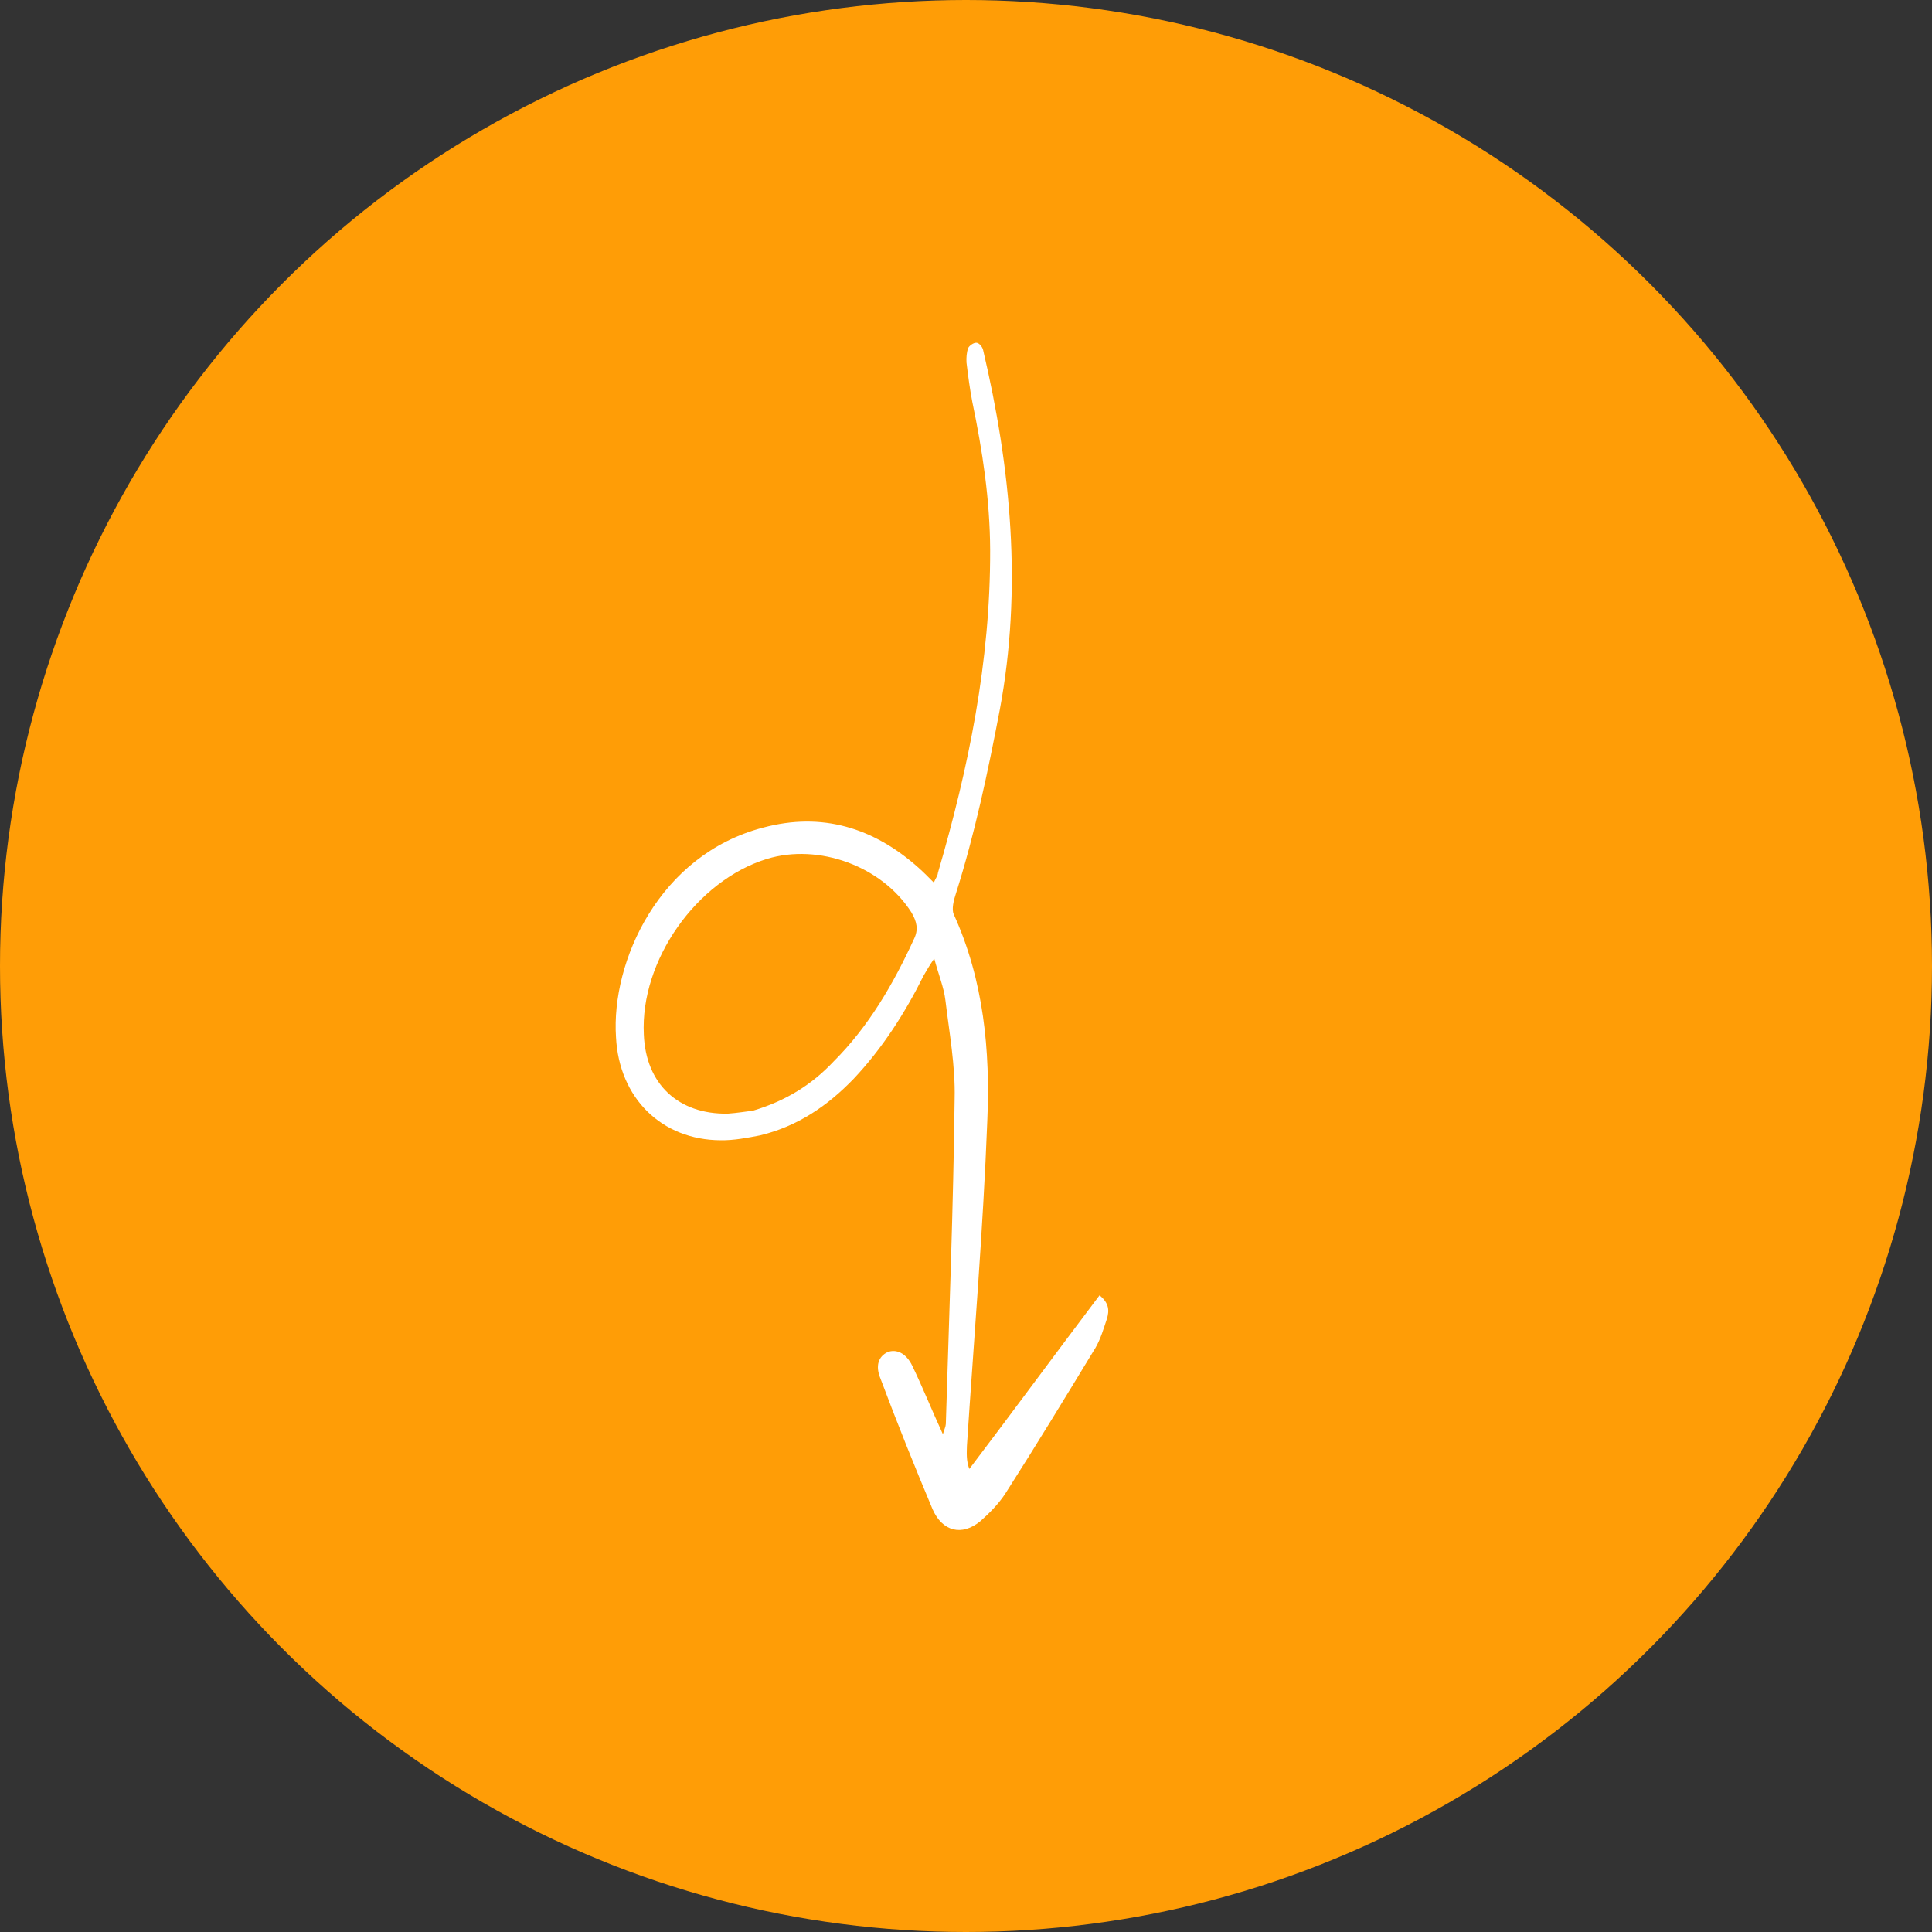<?xml version="1.0" encoding="UTF-8"?> <svg xmlns="http://www.w3.org/2000/svg" width="50" height="50" viewBox="0 0 50 50" fill="none"><rect x="0" y="0" width="50" height="50" fill="#333333" stroke="none"/><circle cx="25" cy="25" r="25" fill="#FF9D06"></circle><path d="M24.168 22.842C24.212 22.731 24.269 22.667 24.273 22.592C25.069 19.87 25.633 17.112 25.625 14.236C25.62 12.934 25.426 11.658 25.163 10.4C25.1 10.073 25.053 9.716 25.013 9.383C25.006 9.262 25.015 9.112 25.059 9.002C25.092 8.943 25.195 8.867 25.27 8.871C25.345 8.876 25.421 8.978 25.44 9.047C26.166 12.124 26.46 15.242 25.873 18.375C25.566 19.983 25.23 21.573 24.737 23.132C24.683 23.294 24.623 23.531 24.683 23.663C25.461 25.373 25.63 27.197 25.551 29.013C25.443 31.822 25.207 34.615 25.024 37.419C25.021 37.592 25.001 37.794 25.086 38.017C26.213 36.534 27.312 35.035 28.456 33.523C28.708 33.726 28.711 33.922 28.645 34.136C28.563 34.38 28.487 34.646 28.352 34.879C27.584 36.142 26.816 37.406 26.019 38.652C25.844 38.92 25.612 39.155 25.374 39.366C24.89 39.766 24.387 39.631 24.135 39.059C23.661 37.931 23.216 36.821 22.788 35.681C22.649 35.349 22.732 35.106 22.972 34.992C23.195 34.908 23.445 35.013 23.606 35.339C23.88 35.905 24.109 36.483 24.402 37.118C24.44 36.985 24.474 36.926 24.478 36.851C24.564 34.049 24.672 31.241 24.706 28.428C24.726 27.587 24.567 26.719 24.467 25.885C24.427 25.552 24.288 25.22 24.178 24.806C24.054 24.987 23.97 25.133 23.903 25.249C23.424 26.214 22.834 27.134 22.087 27.925C21.413 28.622 20.643 29.148 19.673 29.383C19.346 29.446 18.996 29.515 18.65 29.51C17.122 29.501 16.021 28.419 15.942 26.841C15.812 24.884 17.062 22.114 19.753 21.418C21.267 21.012 22.605 21.416 23.77 22.456C23.898 22.57 24.033 22.706 24.168 22.842ZM19.478 28.747C20.344 28.49 21.017 28.064 21.572 27.472C22.484 26.564 23.123 25.458 23.651 24.308C23.779 24.052 23.724 23.846 23.587 23.612C22.824 22.415 21.189 21.82 19.847 22.229C18.03 22.789 16.566 24.854 16.662 26.771C16.712 28.061 17.561 28.842 18.834 28.821C19.076 28.805 19.334 28.761 19.478 28.747Z" fill="white"></path></svg> 